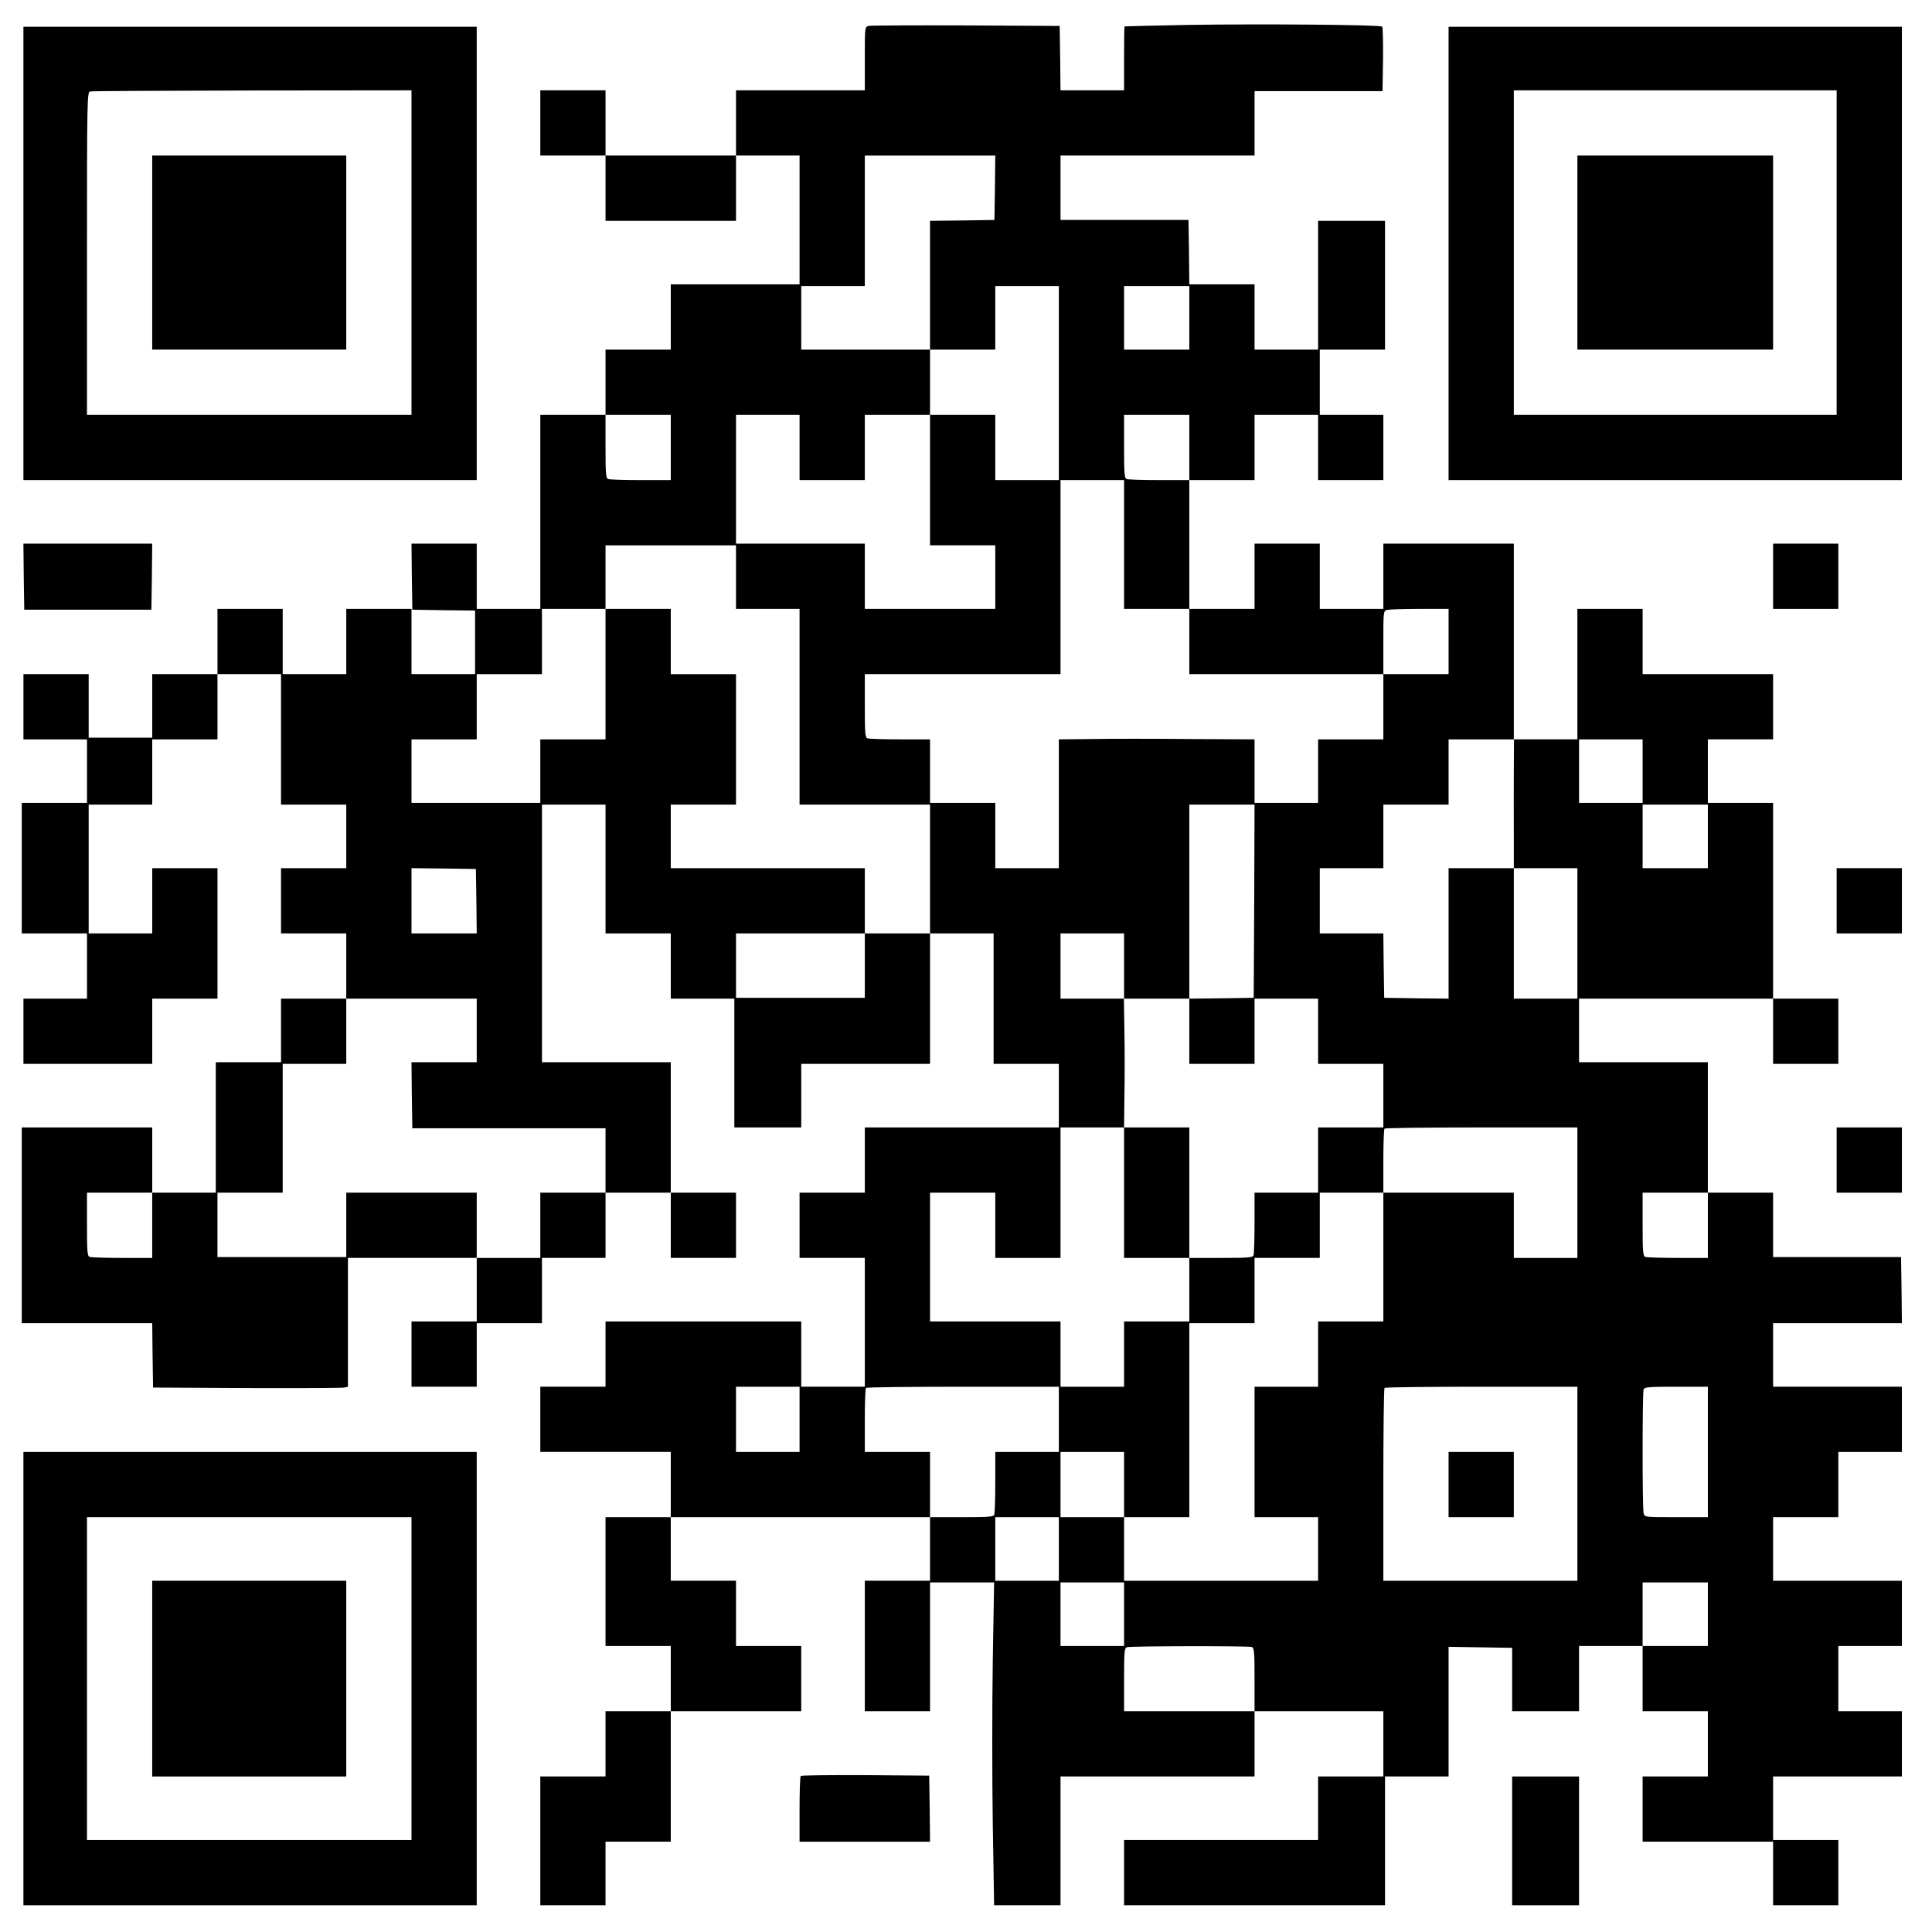 <?xml version="1.0" encoding="UTF-8" standalone="yes"?>
<svg version="1.0" xmlns="http://www.w3.org/2000/svg" width="1155" height="1149" viewBox="0 0 1155 1149" preserveAspectRatio="xMidYMid meet">
  <g transform="translate(0,1149) scale(0.1,-0.1)" fill="#000000" stroke="none">
    <path d="M7100 11341 c-206 -4 -376 -8 -377 -9 -2 -1 -3 -87 -3 -192 l0 -190
-190 0 -190 0 -2 193 -3 192 -560 3 c-308 1 -570 0 -582 -3 -23 -5 -23 -7 -23
-195 l0 -190 -385 0 -385 0 0 -195 0 -195 -390 0 -390 0 0 195 0 195 -195 0
-195 0 0 -195 0 -195 195 0 195 0 0 -195 0 -195 390 0 390 0 0 195 0 195 190
0 190 0 0 -385 0 -385 -385 0 -385 0 0 -195 0 -195 -195 0 -195 0 0 -195 0
-195 -195 0 -195 0 0 -580 0 -580 -190 0 -190 0 0 195 0 195 -195 0 -195 0 2
-197 3 -198 188 -3 187 -2 0 -190 0 -190 -190 0 -190 0 0 195 0 195 -195 0
-195 0 0 -195 0 -195 -190 0 -190 0 0 195 0 195 -195 0 -195 0 0 -195 0 -195
-195 0 -195 0 0 -190 0 -190 -190 0 -190 0 0 190 0 190 -195 0 -195 0 0 -195
0 -195 190 0 190 0 0 -190 0 -190 -195 0 -195 0 0 -390 0 -390 195 0 195 0 0
-195 0 -195 -190 0 -190 0 0 -195 0 -195 385 0 385 0 0 195 0 195 195 0 195 0
0 390 0 390 -195 0 -195 0 0 -195 0 -195 -190 0 -190 0 0 385 0 385 190 0 190
0 0 195 0 195 195 0 195 0 0 195 0 195 190 0 190 0 0 -390 0 -390 195 0 195 0
0 -190 0 -190 -195 0 -195 0 0 -195 0 -195 195 0 195 0 0 -195 0 -195 -195 0
-195 0 0 -190 0 -190 -195 0 -195 0 0 -390 0 -390 -190 0 -190 0 0 195 0 195
-390 0 -390 0 0 -585 0 -585 390 0 390 0 2 -192 3 -193 560 -3 c308 -1 570 0
583 3 l22 5 0 385 0 385 385 0 385 0 0 -190 0 -190 -195 0 -195 0 0 -195 0
-195 195 0 195 0 0 190 0 190 195 0 195 0 0 195 0 195 190 0 190 0 0 195 0
195 195 0 195 0 0 -195 0 -195 195 0 195 0 0 195 0 195 -195 0 -195 0 0 390 0
390 -385 0 -385 0 0 770 0 770 190 0 190 0 0 -385 0 -385 195 0 195 0 0 -195
0 -195 190 0 190 0 0 -385 0 -385 200 0 200 0 0 190 0 190 385 0 385 0 0 390
0 390 190 0 190 0 0 -390 0 -390 195 0 195 0 0 -190 0 -190 -580 0 -580 0 0
-195 0 -195 -195 0 -195 0 0 -195 0 -195 195 0 195 0 0 -385 0 -385 -190 0
-190 0 0 195 0 195 -585 0 -585 0 0 -195 0 -195 -195 0 -195 0 0 -195 0 -195
390 0 390 0 0 -195 0 -195 -195 0 -195 0 0 -385 0 -385 195 0 195 0 0 -195 0
-195 -195 0 -195 0 0 -195 0 -195 -195 0 -195 0 0 -385 0 -385 195 0 195 0 0
190 0 190 195 0 195 0 0 390 0 390 390 0 390 0 0 195 0 195 -195 0 -195 0 0
195 0 195 -195 0 -195 0 0 190 0 190 775 0 775 0 0 -190 0 -190 -195 0 -195 0
0 -390 0 -390 195 0 195 0 0 385 0 385 191 0 192 0 -8 -474 c-4 -261 -4 -695
0 -965 l8 -491 198 0 199 0 0 385 0 385 580 0 580 0 0 195 0 195 385 0 385 0
0 -195 0 -195 -195 0 -195 0 0 -190 0 -190 -580 0 -580 0 0 -195 0 -195 780 0
780 0 0 385 0 385 190 0 190 0 0 388 0 387 190 -3 190 -3 0 -189 0 -190 200 0
200 0 0 195 0 195 190 0 190 0 0 -195 0 -195 195 0 195 0 0 -195 0 -195 -195
0 -195 0 0 -195 0 -195 390 0 390 0 0 -190 0 -190 195 0 195 0 0 195 0 195
-195 0 -195 0 0 190 0 190 385 0 385 0 0 195 0 195 -190 0 -190 0 0 195 0 195
190 0 190 0 0 195 0 195 -385 0 -385 0 0 190 0 190 195 0 195 0 0 195 0 195
190 0 190 0 0 195 0 195 -385 0 -385 0 0 190 0 190 385 0 385 0 -2 198 -3 197
-383 0 -382 0 0 193 0 192 -195 0 -195 0 0 390 0 390 -385 0 -385 0 0 190 0
190 580 0 580 0 0 -195 0 -195 195 0 195 0 0 195 0 195 -195 0 -195 0 0 585 0
585 -195 0 -195 0 0 190 0 190 195 0 195 0 0 195 0 195 -390 0 -390 0 0 195 0
195 -195 0 -195 0 0 -390 0 -390 -190 0 -190 0 0 585 0 585 -390 0 -390 0 0
-195 0 -195 -190 0 -190 0 0 195 0 195 -195 0 -195 0 0 -195 0 -195 -195 0
-195 0 0 385 0 385 195 0 195 0 0 195 0 195 190 0 190 0 0 -195 0 -195 195 0
195 0 0 195 0 195 -190 0 -190 0 0 195 0 195 195 0 195 0 0 385 0 385 -200 0
-200 0 0 -385 0 -385 -190 0 -190 0 0 195 0 195 -195 0 -195 0 -2 193 -3 192
-383 0 -382 0 0 193 0 192 580 0 580 0 0 193 0 192 382 0 383 0 3 189 c1 104
-1 193 -5 197 -11 11 -725 17 -1163 10z m-1152 -973 l-3 -193 -192 -3 -193 -2
0 -385 0 -385 195 0 195 0 0 190 0 190 190 0 190 0 0 -580 0 -580 -190 0 -190
0 0 195 0 195 -195 0 -195 0 0 -390 0 -390 195 0 195 0 0 -190 0 -190 -390 0
-390 0 0 195 0 195 -385 0 -385 0 0 385 0 385 190 0 190 0 0 -195 0 -195 195
0 195 0 0 195 0 195 195 0 195 0 0 195 0 195 -385 0 -385 0 0 190 0 190 190 0
190 0 0 390 0 390 390 0 390 0 -2 -192z m1162 -778 l0 -190 -195 0 -195 0 0
190 0 190 195 0 195 0 0 -190z m-3100 -775 l0 -195 -179 0 c-99 0 -186 3 -195
6 -14 5 -16 32 -16 195 l0 189 195 0 195 0 0 -195z m3100 0 l0 -195 -179 0
c-99 0 -186 3 -195 6 -14 5 -16 32 -16 195 l0 189 195 0 195 0 0 -195z m-390
-580 l0 -385 195 0 195 0 0 -195 0 -195 580 0 580 0 0 189 c0 187 0 189 23
195 12 3 100 6 195 6 l172 0 0 -195 0 -195 -195 0 -195 0 0 -195 0 -195 -195
0 -195 0 0 -190 0 -190 -190 0 -190 0 0 190 0 190 -387 2 c-214 2 -477 2 -585
0 l-198 -2 0 -385 0 -385 -190 0 -190 0 0 195 0 195 -195 0 -195 0 0 190 0
190 -179 0 c-99 0 -186 3 -195 6 -14 5 -16 32 -16 195 l0 189 585 0 585 0 0
580 0 580 190 0 190 0 0 -385z m-2320 -195 l0 -190 190 0 190 0 0 -585 0 -585
390 0 390 0 0 -385 0 -385 -195 0 -195 0 0 -192 0 -193 -385 0 -385 0 0 193 0
192 385 0 385 0 0 195 0 195 -580 0 -580 0 0 190 0 190 195 0 195 0 0 390 0
390 -195 0 -195 0 0 195 0 195 -195 0 -195 0 0 -390 0 -390 -195 0 -195 0 0
-190 0 -190 -385 0 -385 0 0 190 0 190 195 0 195 0 0 195 0 195 195 0 195 0 0
195 0 195 190 0 190 0 0 190 0 190 390 0 390 0 0 -190z m4650 -1162 c0 -106
-1 -280 0 -385 l0 -193 190 0 190 0 0 -390 0 -390 -190 0 -190 0 0 390 0 390
-195 0 -195 0 0 -390 0 -390 -192 2 -193 3 -3 193 -2 192 -190 0 -190 0 0 195
0 195 190 0 190 0 0 190 0 190 195 0 195 0 0 195 0 195 195 0 196 0 -1 -192z
m770 2 l0 -190 -190 0 -190 0 0 190 0 190 190 0 190 0 0 -190z m-2322 -777
l-3 -578 -192 -3 -193 -2 0 -195 0 -195 195 0 195 0 0 195 0 195 190 0 190 0
0 -195 0 -195 195 0 195 0 0 -190 0 -190 -195 0 -195 0 0 -195 0 -195 -190 0
-190 0 0 -179 c0 -99 -3 -186 -6 -195 -5 -14 -32 -16 -195 -16 l-189 0 0 -190
0 -190 -195 0 -195 0 0 -195 0 -195 -190 0 -190 0 0 195 0 195 -390 0 -390 0
0 385 0 385 195 0 195 0 0 -195 0 -195 195 0 195 0 0 390 0 390 190 0 190 0 2
188 c2 103 2 276 0 385 l-3 197 -189 0 -190 0 0 195 0 195 190 0 190 0 0 -195
0 -195 195 0 195 0 0 580 0 580 195 0 195 0 -2 -577z m2712 387 l0 -190 -195
0 -195 0 0 190 0 190 195 0 195 0 0 -190z m-7362 -387 l2 -193 -195 0 -195 0
0 195 0 195 193 -2 192 -3 3 -192z m2 -773 l0 -190 -195 0 -195 0 2 -197 3
-198 578 0 577 0 0 -192 0 -193 -195 0 -195 0 0 -195 0 -195 -190 0 -190 0 0
195 0 195 -390 0 -390 0 0 -192 0 -193 -385 0 -385 0 0 193 0 192 195 0 195 0
0 385 0 385 190 0 190 0 0 195 0 195 390 0 390 0 0 -190z m6580 -970 l0 -390
-190 0 -190 0 0 195 0 195 -390 0 -390 0 0 -385 0 -385 -195 0 -195 0 0 -195
0 -195 -190 0 -190 0 0 -390 0 -390 190 0 190 0 0 -190 0 -190 -580 0 -580 0
0 190 0 190 -190 0 -190 0 0 195 0 195 190 0 190 0 0 -195 0 -195 195 0 195 0
0 580 0 580 195 0 195 0 0 195 0 195 195 0 195 0 0 195 0 195 190 0 190 0 0
188 c0 104 3 192 7 195 3 4 264 7 580 7 l573 0 0 -390z m-8520 -195 l0 -195
-179 0 c-99 0 -186 3 -195 6 -14 5 -16 32 -16 195 l0 189 195 0 195 0 0 -195z
m9300 0 l0 -195 -179 0 c-99 0 -186 3 -195 6 -14 5 -16 32 -16 195 l0 189 195
0 195 0 0 -195z m-5430 -1160 l0 -195 -190 0 -190 0 0 195 0 195 190 0 190 0
0 -195z m1550 0 l0 -195 -190 0 -190 0 0 -179 c0 -99 -3 -186 -6 -195 -5 -14
-32 -16 -195 -16 l-189 0 0 195 0 195 -195 0 -195 0 0 188 c0 104 3 192 7 195
3 4 264 7 580 7 l573 0 0 -195z m3100 -385 l0 -580 -580 0 -580 0 0 573 c0
316 3 577 7 580 3 4 264 7 580 7 l573 0 0 -580z m780 190 l0 -390 -189 0
c-187 0 -189 0 -195 23 -8 29 -8 721 0 741 5 14 32 16 195 16 l189 0 0 -390z
m-3880 -580 l0 -190 -190 0 -190 0 0 190 0 190 190 0 190 0 0 -190z m390 -390
l0 -190 -190 0 -190 0 0 190 0 190 190 0 190 0 0 -190z m3490 0 l0 -190 -195
0 -195 0 0 190 0 190 195 0 195 0 0 -190z m-2726 -196 c14 -5 16 -32 16 -195
l0 -189 -390 0 -390 0 0 189 c0 172 2 190 18 194 26 7 728 8 746 1z"/>
    <path d="M6720 4360 l0 -390 195 0 195 0 0 390 0 390 -195 0 -195 0 0 -390z"/>
    <path d="M8660 2615 l0 -195 195 0 195 0 0 195 0 195 -195 0 -195 0 0 -195z"/>
    <path d="M140 9975 l0 -1355 1355 0 1355 0 0 1355 0 1355 -1355 0 -1355 0 0
-1355z m2320 5 l0 -970 -970 0 -970 0 0 964 c0 910 1 965 18 969 9 3 446 5
970 6 l952 1 0 -970z"/>
    <path d="M910 9980 l0 -580 580 0 580 0 0 580 0 580 -580 0 -580 0 0 -580z"/>
    <path d="M8660 9975 l0 -1355 1355 0 1355 0 0 1355 0 1355 -1355 0 -1355 0 0
-1355z m2320 5 l0 -970 -965 0 -965 0 0 970 0 970 965 0 965 0 0 -970z"/>
    <path d="M9430 9980 l0 -580 585 0 585 0 0 580 0 580 -585 0 -585 0 0 -580z"/>
    <path d="M142 8043 l3 -198 380 0 380 0 3 198 2 197 -385 0 -385 0 2 -197z"/>
    <path d="M10600 8045 l0 -195 195 0 195 0 0 195 0 195 -195 0 -195 0 0 -195z"/>
    <path d="M10980 6105 l0 -195 195 0 195 0 0 195 0 195 -195 0 -195 0 0 -195z"/>
    <path d="M10980 4555 l0 -195 195 0 195 0 0 195 0 195 -195 0 -195 0 0 -195z"/>
    <path d="M140 1455 l0 -1355 1355 0 1355 0 0 1355 0 1355 -1355 0 -1355 0 0
-1355z m2320 0 l0 -965 -970 0 -970 0 0 965 0 965 970 0 970 0 0 -965z"/>
    <path d="M910 1455 l0 -585 580 0 580 0 0 585 0 585 -580 0 -580 0 0 -585z"/>
    <path d="M4787 873 c-4 -3 -7 -93 -7 -200 l0 -193 390 0 390 0 -2 198 -3 197
-381 3 c-209 1 -383 -1 -387 -5z"/>
    <path d="M9040 485 l0 -385 200 0 200 0 0 385 0 385 -200 0 -200 0 0 -385z"/>
  </g>
</svg>